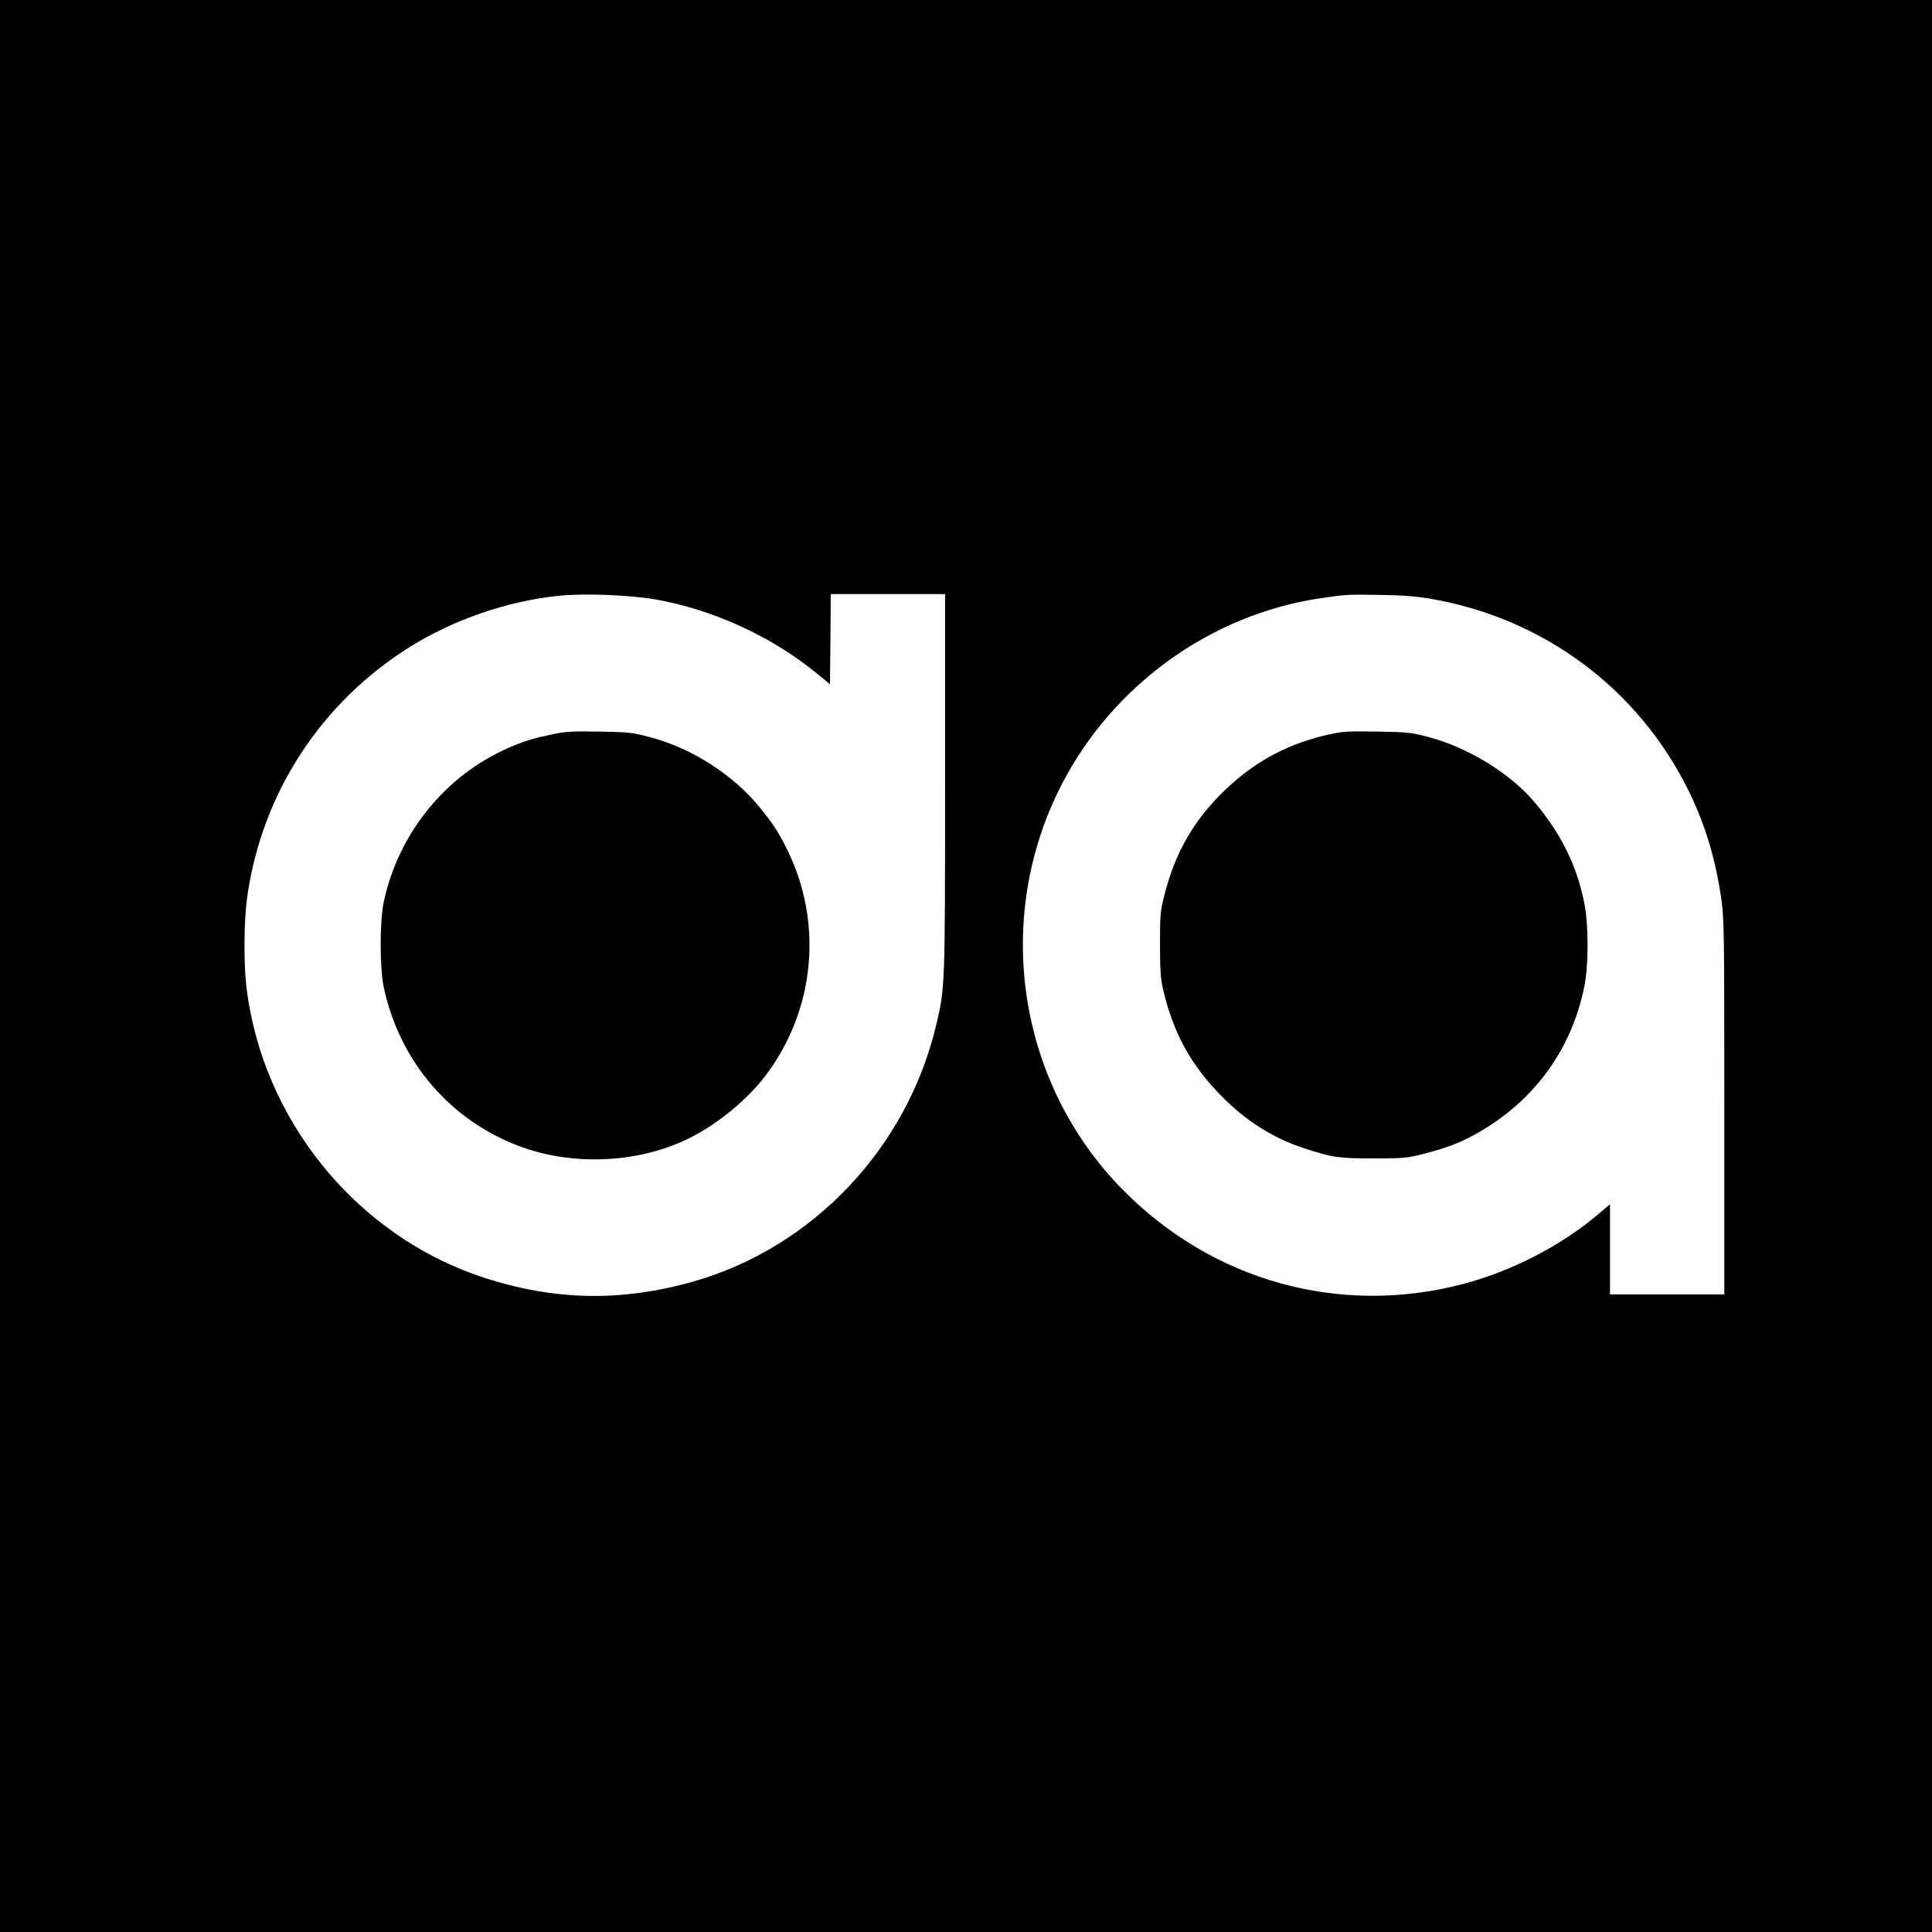<?xml version="1.0" standalone="no"?>
<!DOCTYPE svg PUBLIC "-//W3C//DTD SVG 20010904//EN"
 "http://www.w3.org/TR/2001/REC-SVG-20010904/DTD/svg10.dtd">
<svg version="1.0" xmlns="http://www.w3.org/2000/svg"
 width="1200pt" height="1200pt" viewBox="0 0 1200 1200"
 preserveAspectRatio="xMidYMid meet">
<g transform="translate(0,1200) scale(0.1,-0.1)"
fill="#000000" stroke="none">
<path d="M0 6000 l0 -6000 6000 0 6000 0 0 6000 0 6000 -6000 0 -6000 0 0
-6000z m4071 2277 c357 -63 723 -230 1004 -461 l80 -66 3 280 2 280 355 0 355
0 0 -1169 c0 -1268 0 -1280 -56 -1511 -181 -761 -766 -1378 -1505 -1589 -449
-128 -866 -120 -1308 25 -787 258 -1374 980 -1471 1809 -17 145 -15 408 5 550
89 646 460 1215 1016 1560 270 168 604 282 916 314 159 17 440 6 604 -22z
m4814 4 c703 -120 1294 -561 1605 -1196 101 -207 164 -415 200 -660 19 -130
20 -187 20 -1301 l0 -1164 -355 0 -355 0 0 280 0 280 -77 -65 c-231 -195 -533
-350 -835 -430 -769 -202 -1560 19 -2120 591 -649 664 -801 1679 -375 2509
318 619 927 1058 1607 1159 163 24 164 24 370 21 138 -2 230 -9 315 -24z"/>
<path d="M3435 7440 c-128 -27 -179 -43 -274 -84 -393 -171 -685 -529 -777
-956 -26 -120 -26 -410 -1 -530 100 -470 423 -841 867 -998 331 -116 731 -93
1038 62 171 86 353 236 465 383 309 405 362 951 136 1406 -54 110 -88 161
-170 262 -166 204 -422 368 -684 437 -111 29 -134 31 -315 34 -163 3 -210 0
-285 -16z"/>
<path d="M8263 7440 c-257 -56 -462 -164 -651 -344 -194 -185 -313 -390 -379
-653 -26 -100 -28 -124 -28 -308 0 -161 4 -216 19 -280 64 -273 172 -470 366
-666 152 -154 322 -261 516 -323 173 -56 206 -61 424 -61 193 0 211 2 315 29
150 38 244 76 352 140 341 201 565 513 643 896 27 135 28 379 1 517 -45 231
-141 429 -305 625 -151 182 -416 345 -666 411 -106 28 -130 30 -315 33 -170 3
-214 1 -292 -16z"/>
</g>
</svg>
